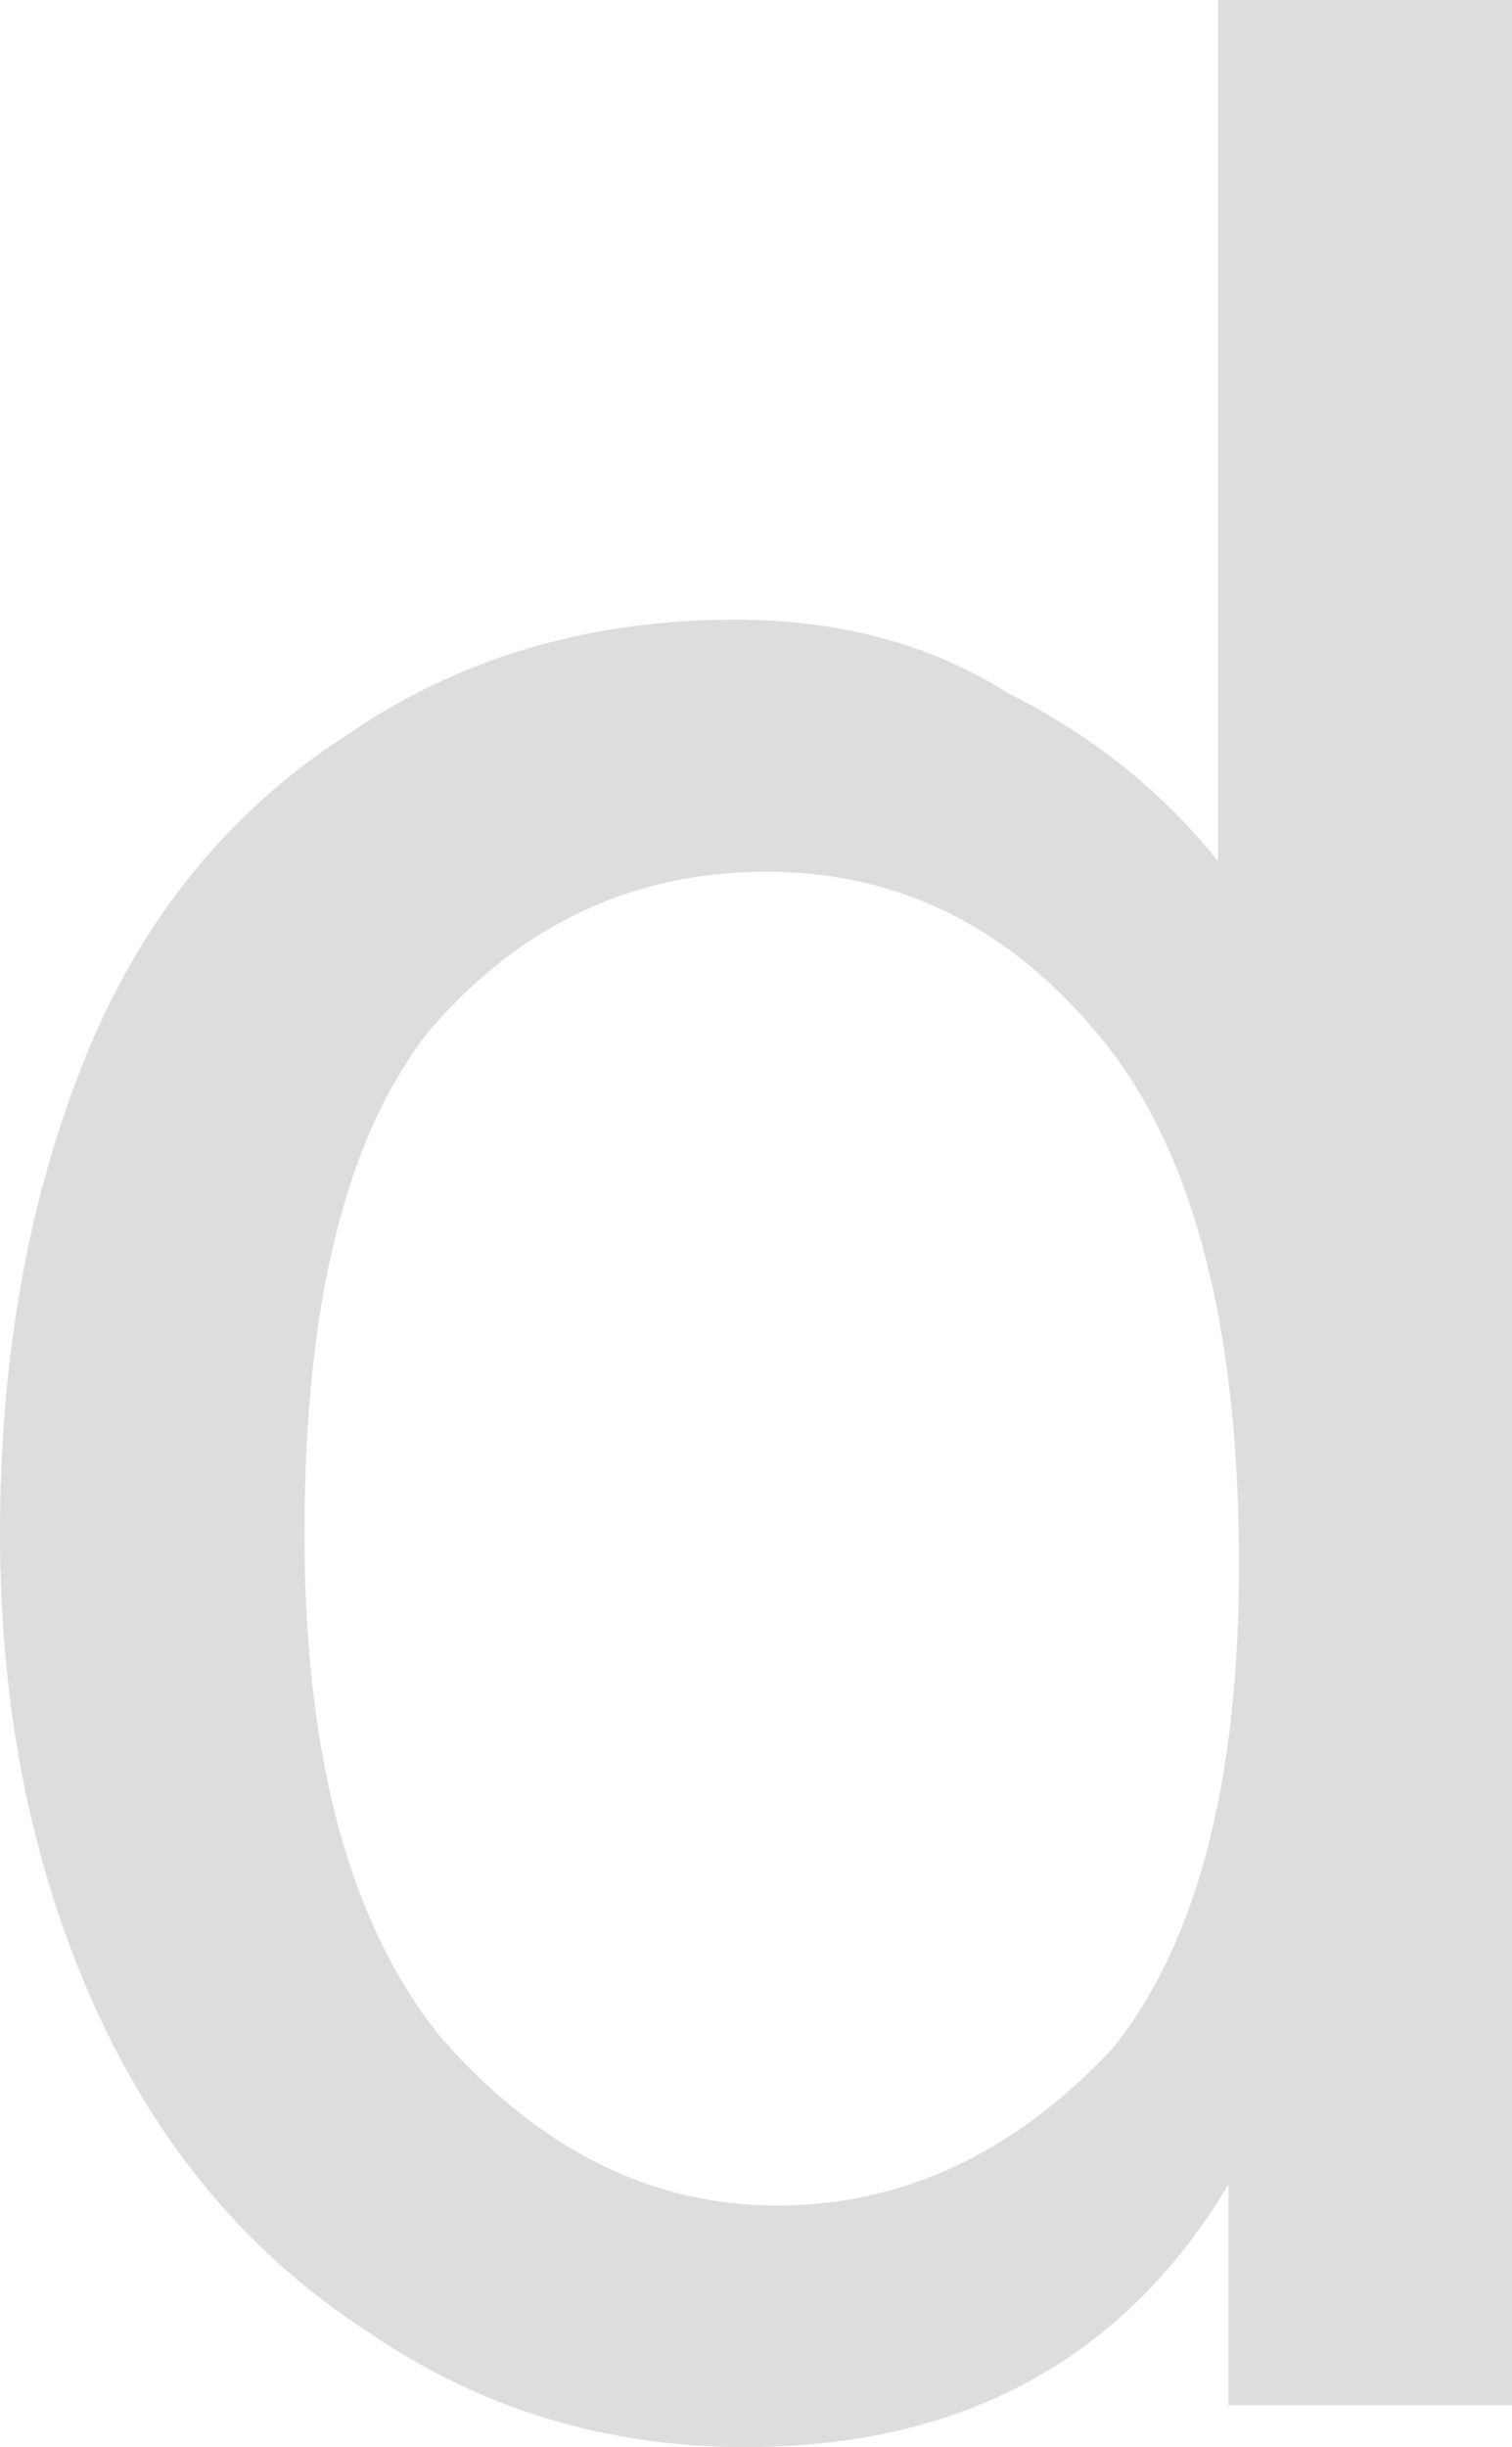 <?xml version="1.0" encoding="UTF-8" standalone="no"?>
<svg xmlns:xlink="http://www.w3.org/1999/xlink" height="11.65px" width="7.2px" xmlns="http://www.w3.org/2000/svg">
  <g transform="matrix(1.0, 0.0, 0.0, 1.0, 3.6, 5.8)">
    <path d="M-2.15 1.5 Q-2.15 -0.15 -1.55 -0.9 -0.9 -1.65 0.05 -1.65 1.0 -1.65 1.65 -0.85 2.3 -0.05 2.3 1.65 2.3 3.2 1.7 3.95 1.0 4.7 0.1 4.7 -0.8 4.7 -1.5 3.9 -2.15 3.1 -2.15 1.5 M2.25 5.65 L3.6 5.65 3.6 -5.8 2.2 -5.8 2.2 -1.7 Q1.8 -2.2 1.2 -2.5 0.65 -2.85 -0.1 -2.85 -1.15 -2.85 -1.95 -2.3 -2.8 -1.75 -3.2 -0.75 -3.6 0.25 -3.6 1.5 -3.6 2.75 -3.15 3.75 -2.7 4.75 -1.85 5.3 -1.05 5.85 -0.05 5.85 1.5 5.85 2.25 4.6 L2.25 5.65" fill="#dddddd" fill-rule="evenodd" stroke="none"/>
  </g>
</svg>
